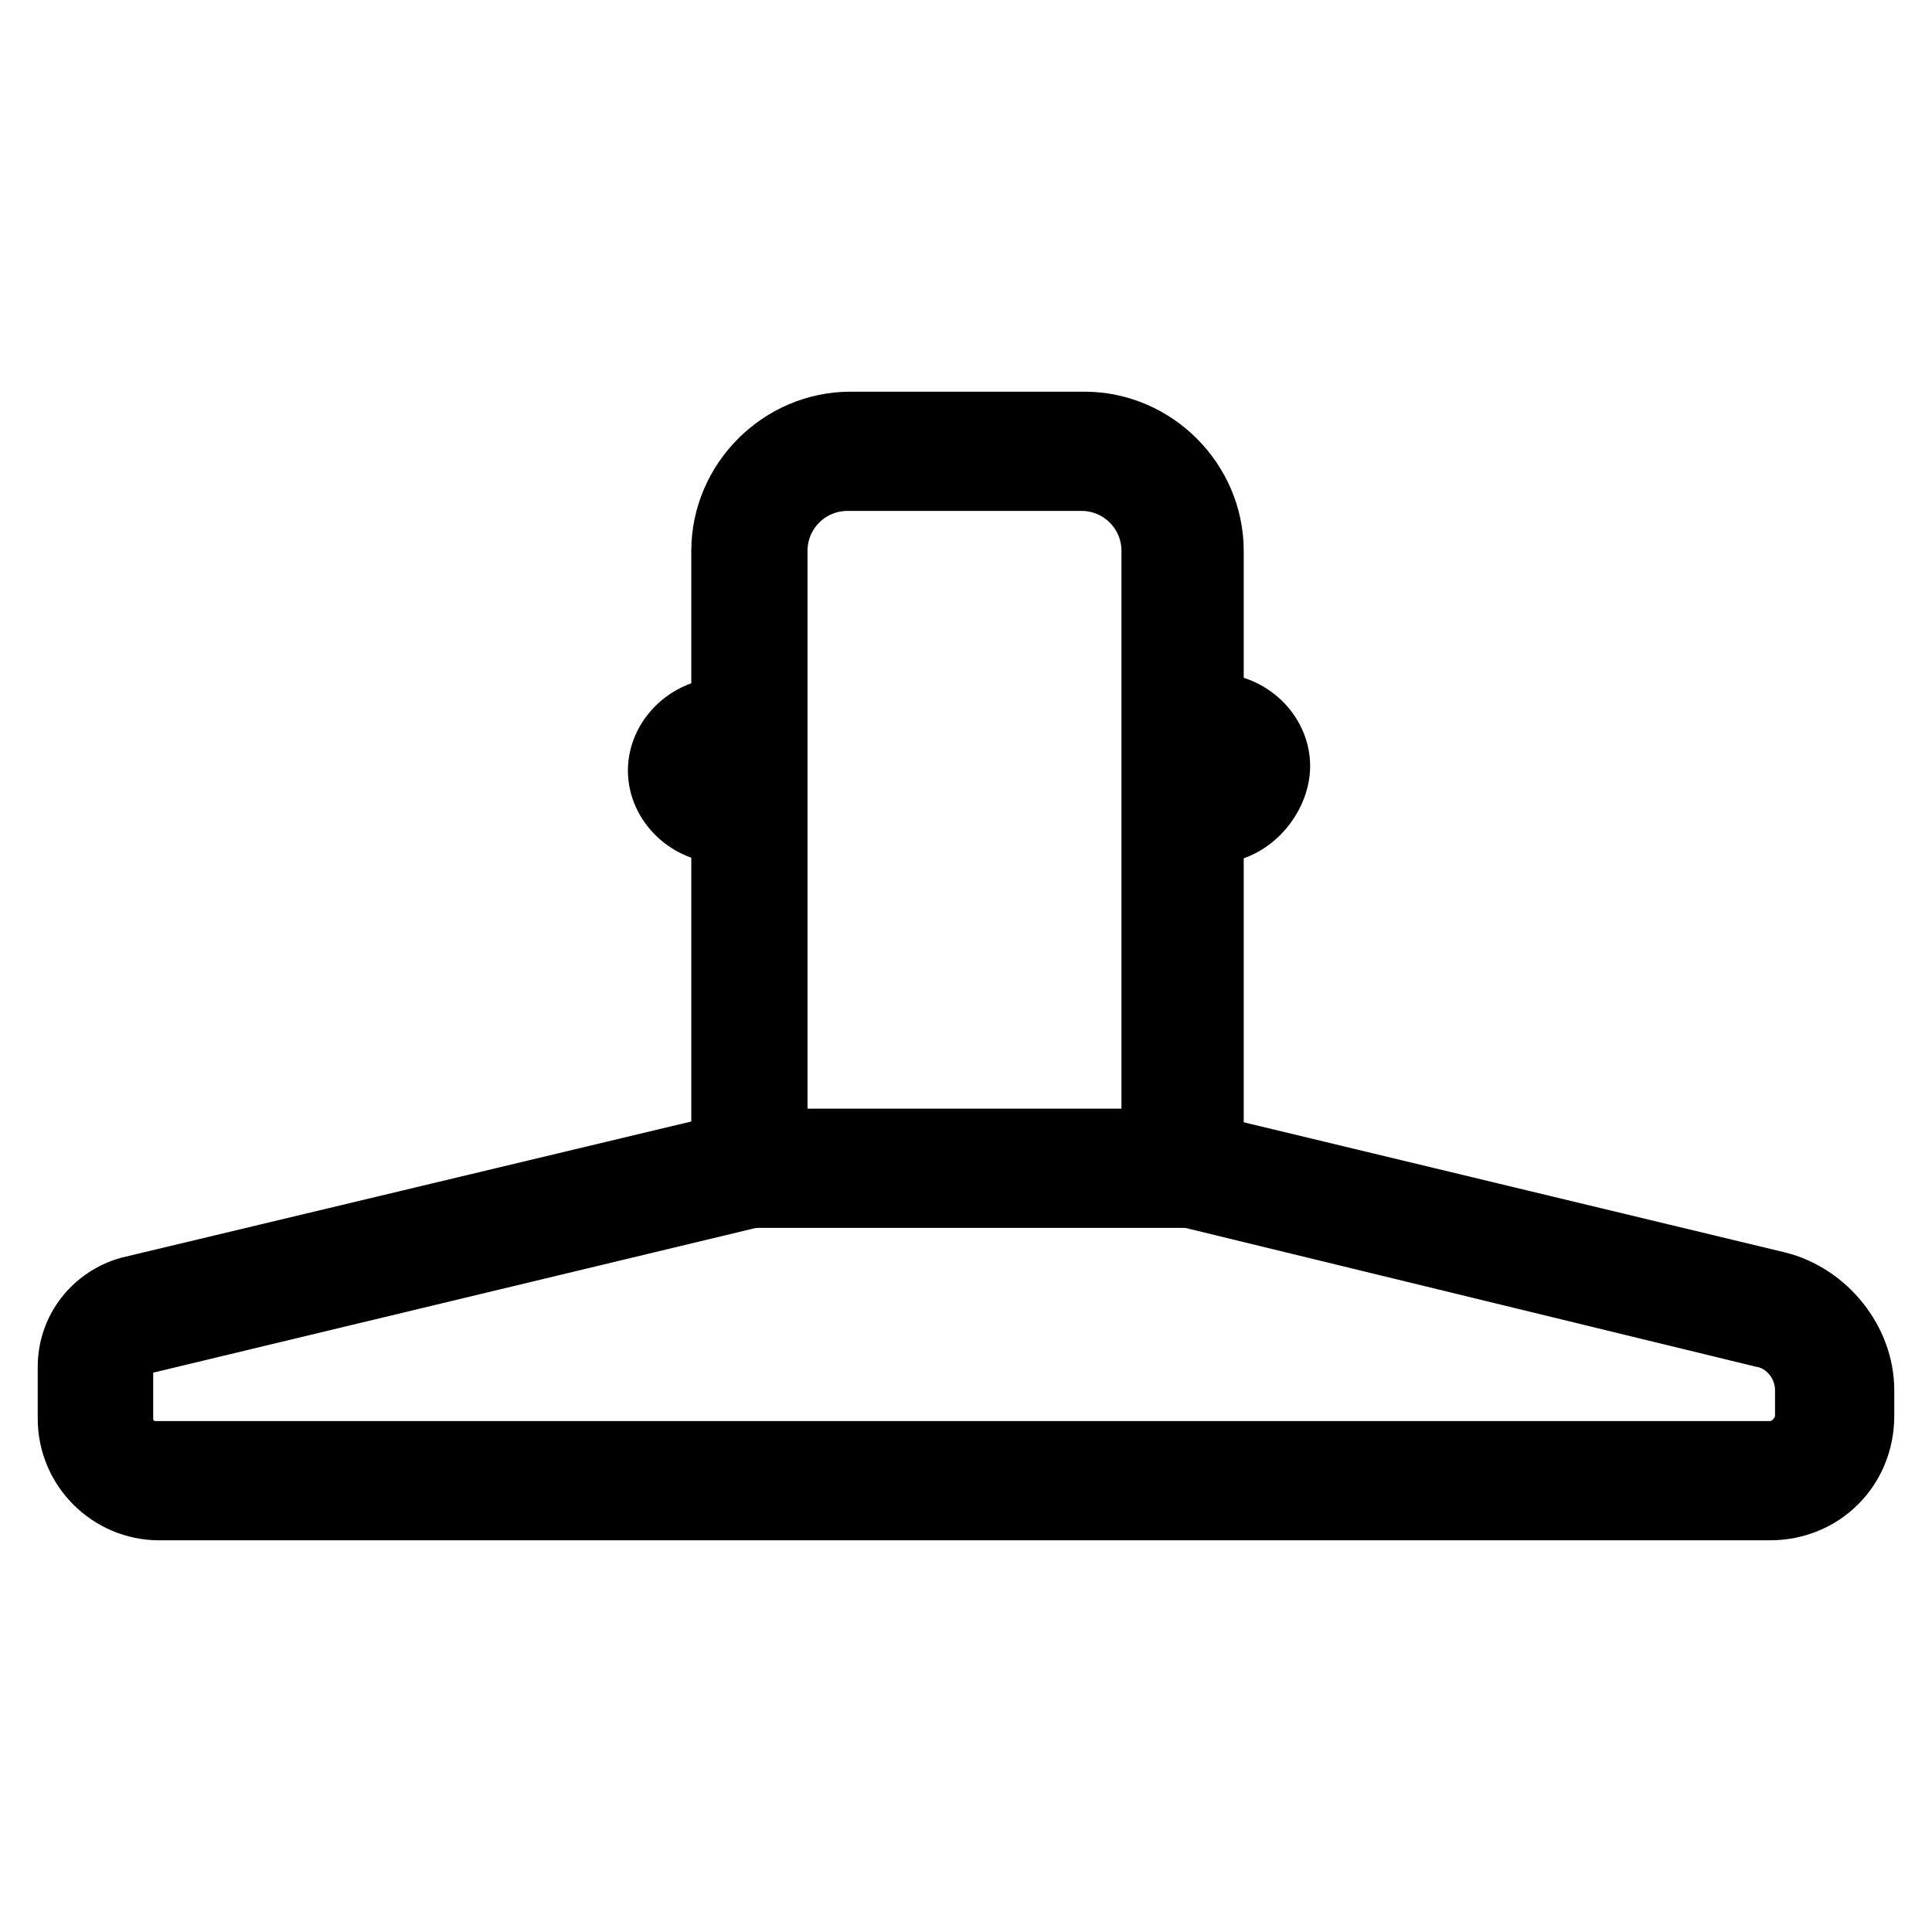 <?xml version="1.0" encoding="utf-8"?>
<!-- Svg Vector Icons : http://www.onlinewebfonts.com/icon -->
<!DOCTYPE svg PUBLIC "-//W3C//DTD SVG 1.1//EN" "http://www.w3.org/Graphics/SVG/1.1/DTD/svg11.dtd">
<svg version="1.1" xmlns="http://www.w3.org/2000/svg" xmlns:xlink="http://www.w3.org/1999/xlink" x="0px" y="0px" viewBox="0 0 256 256" enable-background="new 0 0 256 256" xml:space="preserve">
<g> <path stroke-width="10" fill-opacity="0" stroke="#000000"  d="M159.4,157.7H96.6V73c0-8.8,7.3-16.1,16.1-16.1h31c8.8,0,16.1,7.3,16.1,16.1v84.7H159.4z M102.3,151.9h51.3 V73c0-5.7-4.6-10.3-10.3-10.3h-31c-5.7,0-10.3,4.6-10.3,10.3v78.9H102.3z"/> <path stroke-width="10" fill-opacity="0" stroke="#000000"  d="M234.5,199.1H21.1c-6.1,0-11.1-5-11.1-11.1v-6.9c0-4.6,3.1-8.4,7.3-9.6l81.6-19.5h58.2l78.2,18.8 c6.1,1.5,10.7,7.3,10.7,13.4v3.4C246,194.1,241,199.1,234.5,199.1z M99.6,157.7l-81.2,19.5c-1.9,0.4-3.1,1.9-3.1,3.8v6.9 c0,3.1,2.3,5.4,5.4,5.4h213.8c3.1,0,5.7-2.7,5.7-5.7v-3.4c0-3.8-2.7-7.3-6.5-8L156,157.3H99.6V157.7z M160.9,109.4h-4.6v-5.7h4.6 c1.1,0,2.3-0.8,2.3-1.9c0-0.8-1.1-1.9-2.3-1.9h-4.6v-5.7h4.6c4.2,0,7.7,3.4,7.7,7.3C168.6,105.2,165.2,109.4,160.9,109.4 L160.9,109.4z M99.3,109.4h-3.4c-4.2,0-7.7-3.4-7.7-7.3c0-3.8,3.4-7.3,7.7-7.3h3.4v5.7h-3.4c-1.1,0-2.3,0.8-2.3,1.9 c0,0.8,1.1,1.9,2.3,1.9h3.4V109.4z"/></g>
</svg>